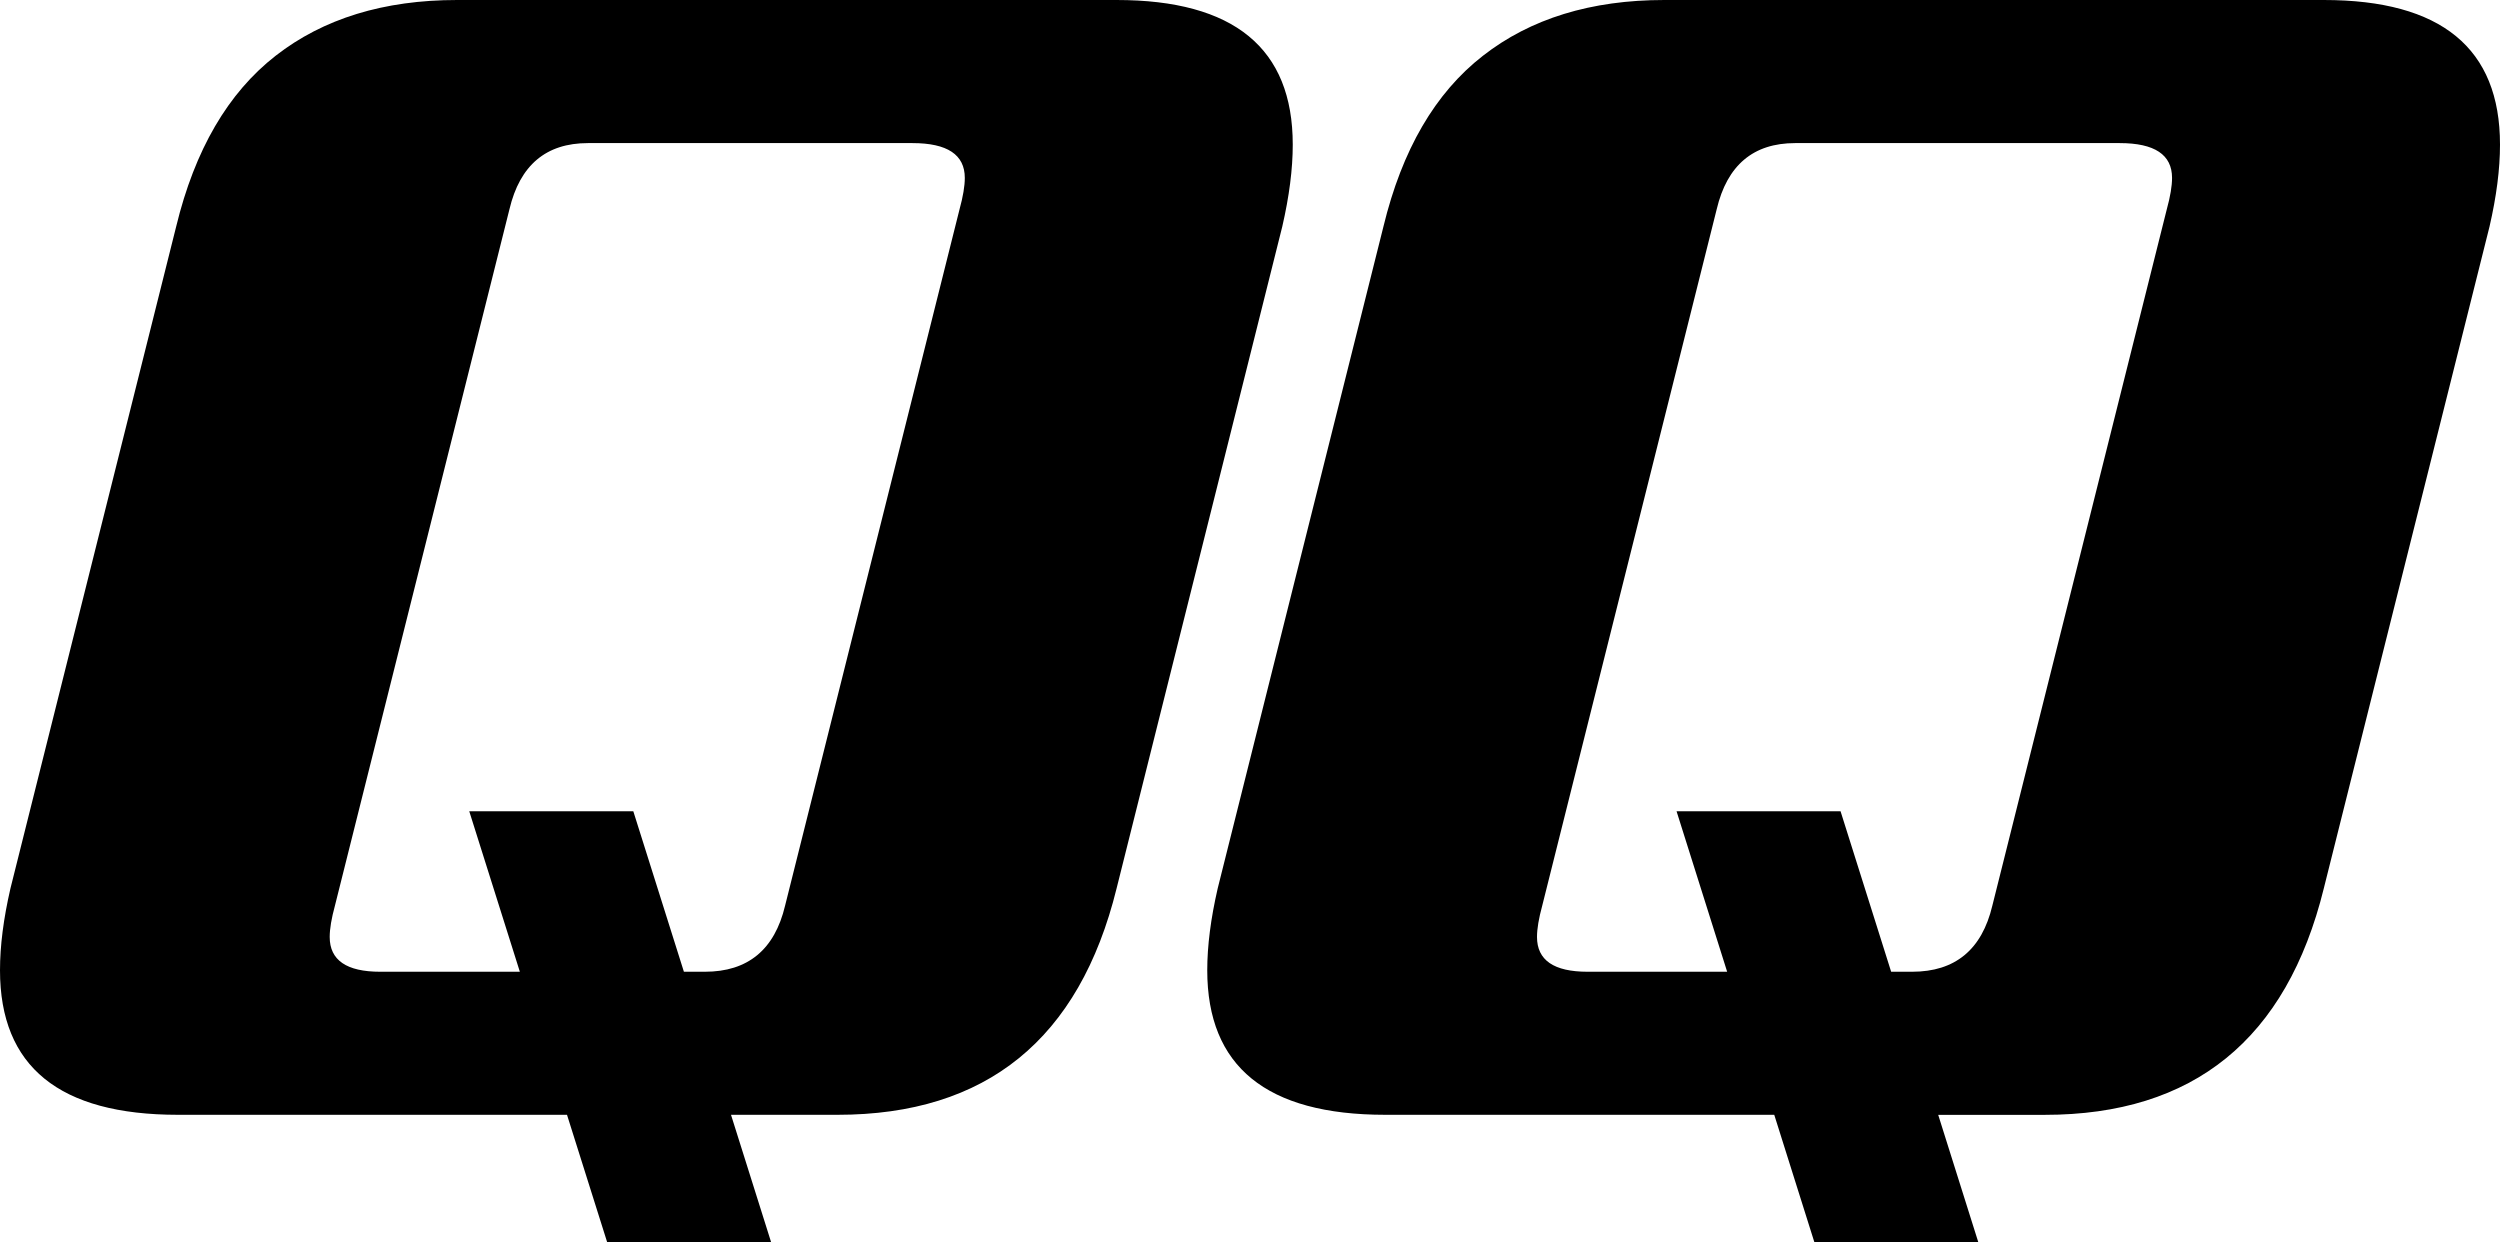 <svg version="1.1" id="Layer_1" xmlns="http://www.w3.org/2000/svg" xmlns:xlink="http://www.w3.org/1999/xlink" x="0px" y="0px" viewBox="0 0 50 24.843" xml:space="preserve"><style type="text/css">.h083afQ1-LQ7202K19 .st0{fill:url(#SVGID_1_);} .h083afQ1-LQ7202K19 .st1{fill:url(#SVGID_2_);} </style><g><radialGradient id="SVGID_1_" cx="10.161" cy="-9.605" r="53.572" gradientUnits="userSpaceOnUse"><stop offset="0" style="stop-color: rgb(235, 34, 62);"></stop><stop offset="0.226" style="stop-color: rgb(232, 34, 61);"></stop><stop offset="0.42" style="stop-color: rgb(221, 33, 58);"></stop><stop offset="0.601" style="stop-color: rgb(203, 33, 53);"></stop><stop offset="0.774" style="stop-color: rgb(179, 32, 46);"></stop><stop offset="0.942" style="stop-color: rgb(147, 31, 37);"></stop><stop offset="1" style="stop-color: rgb(134, 30, 33);"></stop></radialGradient><path class="st0" d="M12.143,24.843L11.34,22.296H3.559C1.187,22.296,0,21.333,0,19.405
		c0-0.488,0.07-1.033,0.209-1.637L3.524,4.529C3.896,2.997,4.559,1.859,5.513,1.115C6.466,0.372,7.676,0,9.142,0
		h13.189c2.349,0,3.524,0.964,3.524,2.892c0,0.488-0.07,1.034-0.209,1.637l-3.314,13.238
		c-0.745,3.019-2.606,4.529-5.583,4.529h-2.129l0.802,2.547H12.143z M12.666,16.225l1.012,3.21h0.419
		c0.86,0,1.396-0.441,1.605-1.323l3.489-13.927c0.07-0.255,0.105-0.465,0.105-0.627
		c0-0.464-0.349-0.696-1.047-0.696h-6.49c-0.837,0-1.361,0.441-1.57,1.323L6.699,18.112
		c-0.07,0.256-0.105,0.465-0.105,0.627c0,0.465,0.337,0.696,1.012,0.696h2.791l-1.012-3.21H12.666z"></path><radialGradient id="SVGID_2_" cx="10.161" cy="-9.605" r="53.572" gradientUnits="userSpaceOnUse"><stop offset="0" style="stop-color: rgb(235, 34, 62);"></stop><stop offset="0.226" style="stop-color: rgb(232, 34, 61);"></stop><stop offset="0.42" style="stop-color: rgb(221, 33, 58);"></stop><stop offset="0.601" style="stop-color: rgb(203, 33, 53);"></stop><stop offset="0.774" style="stop-color: rgb(179, 32, 46);"></stop><stop offset="0.942" style="stop-color: rgb(147, 31, 37);"></stop><stop offset="1" style="stop-color: rgb(134, 30, 33);"></stop></radialGradient><path class="st1" d="M36.287,24.843l-0.802-2.547h-7.781c-2.373,0-3.559-0.964-3.559-2.891
		c0-0.488,0.07-1.033,0.209-1.637l3.315-13.238c0.372-1.533,1.034-2.671,1.989-3.414
		C30.611,0.372,31.821,0,33.287,0H46.476C48.825,0,50,0.964,50,2.892c0,0.488-0.07,1.034-0.209,1.637L46.476,17.768
		c-0.745,3.019-2.606,4.529-5.583,4.529h-2.129l0.802,2.547H36.287z M36.811,16.225l1.012,3.21h0.419
		c0.86,0,1.396-0.441,1.605-1.323l3.489-13.927c0.07-0.255,0.105-0.465,0.105-0.627
		c0-0.464-0.349-0.696-1.047-0.696h-6.49c-0.837,0-1.361,0.441-1.57,1.323l-3.489,13.927
		c-0.07,0.256-0.105,0.465-0.105,0.627c0,0.465,0.337,0.696,1.012,0.696h2.791l-1.012-3.21H36.811z"></path></g></svg>